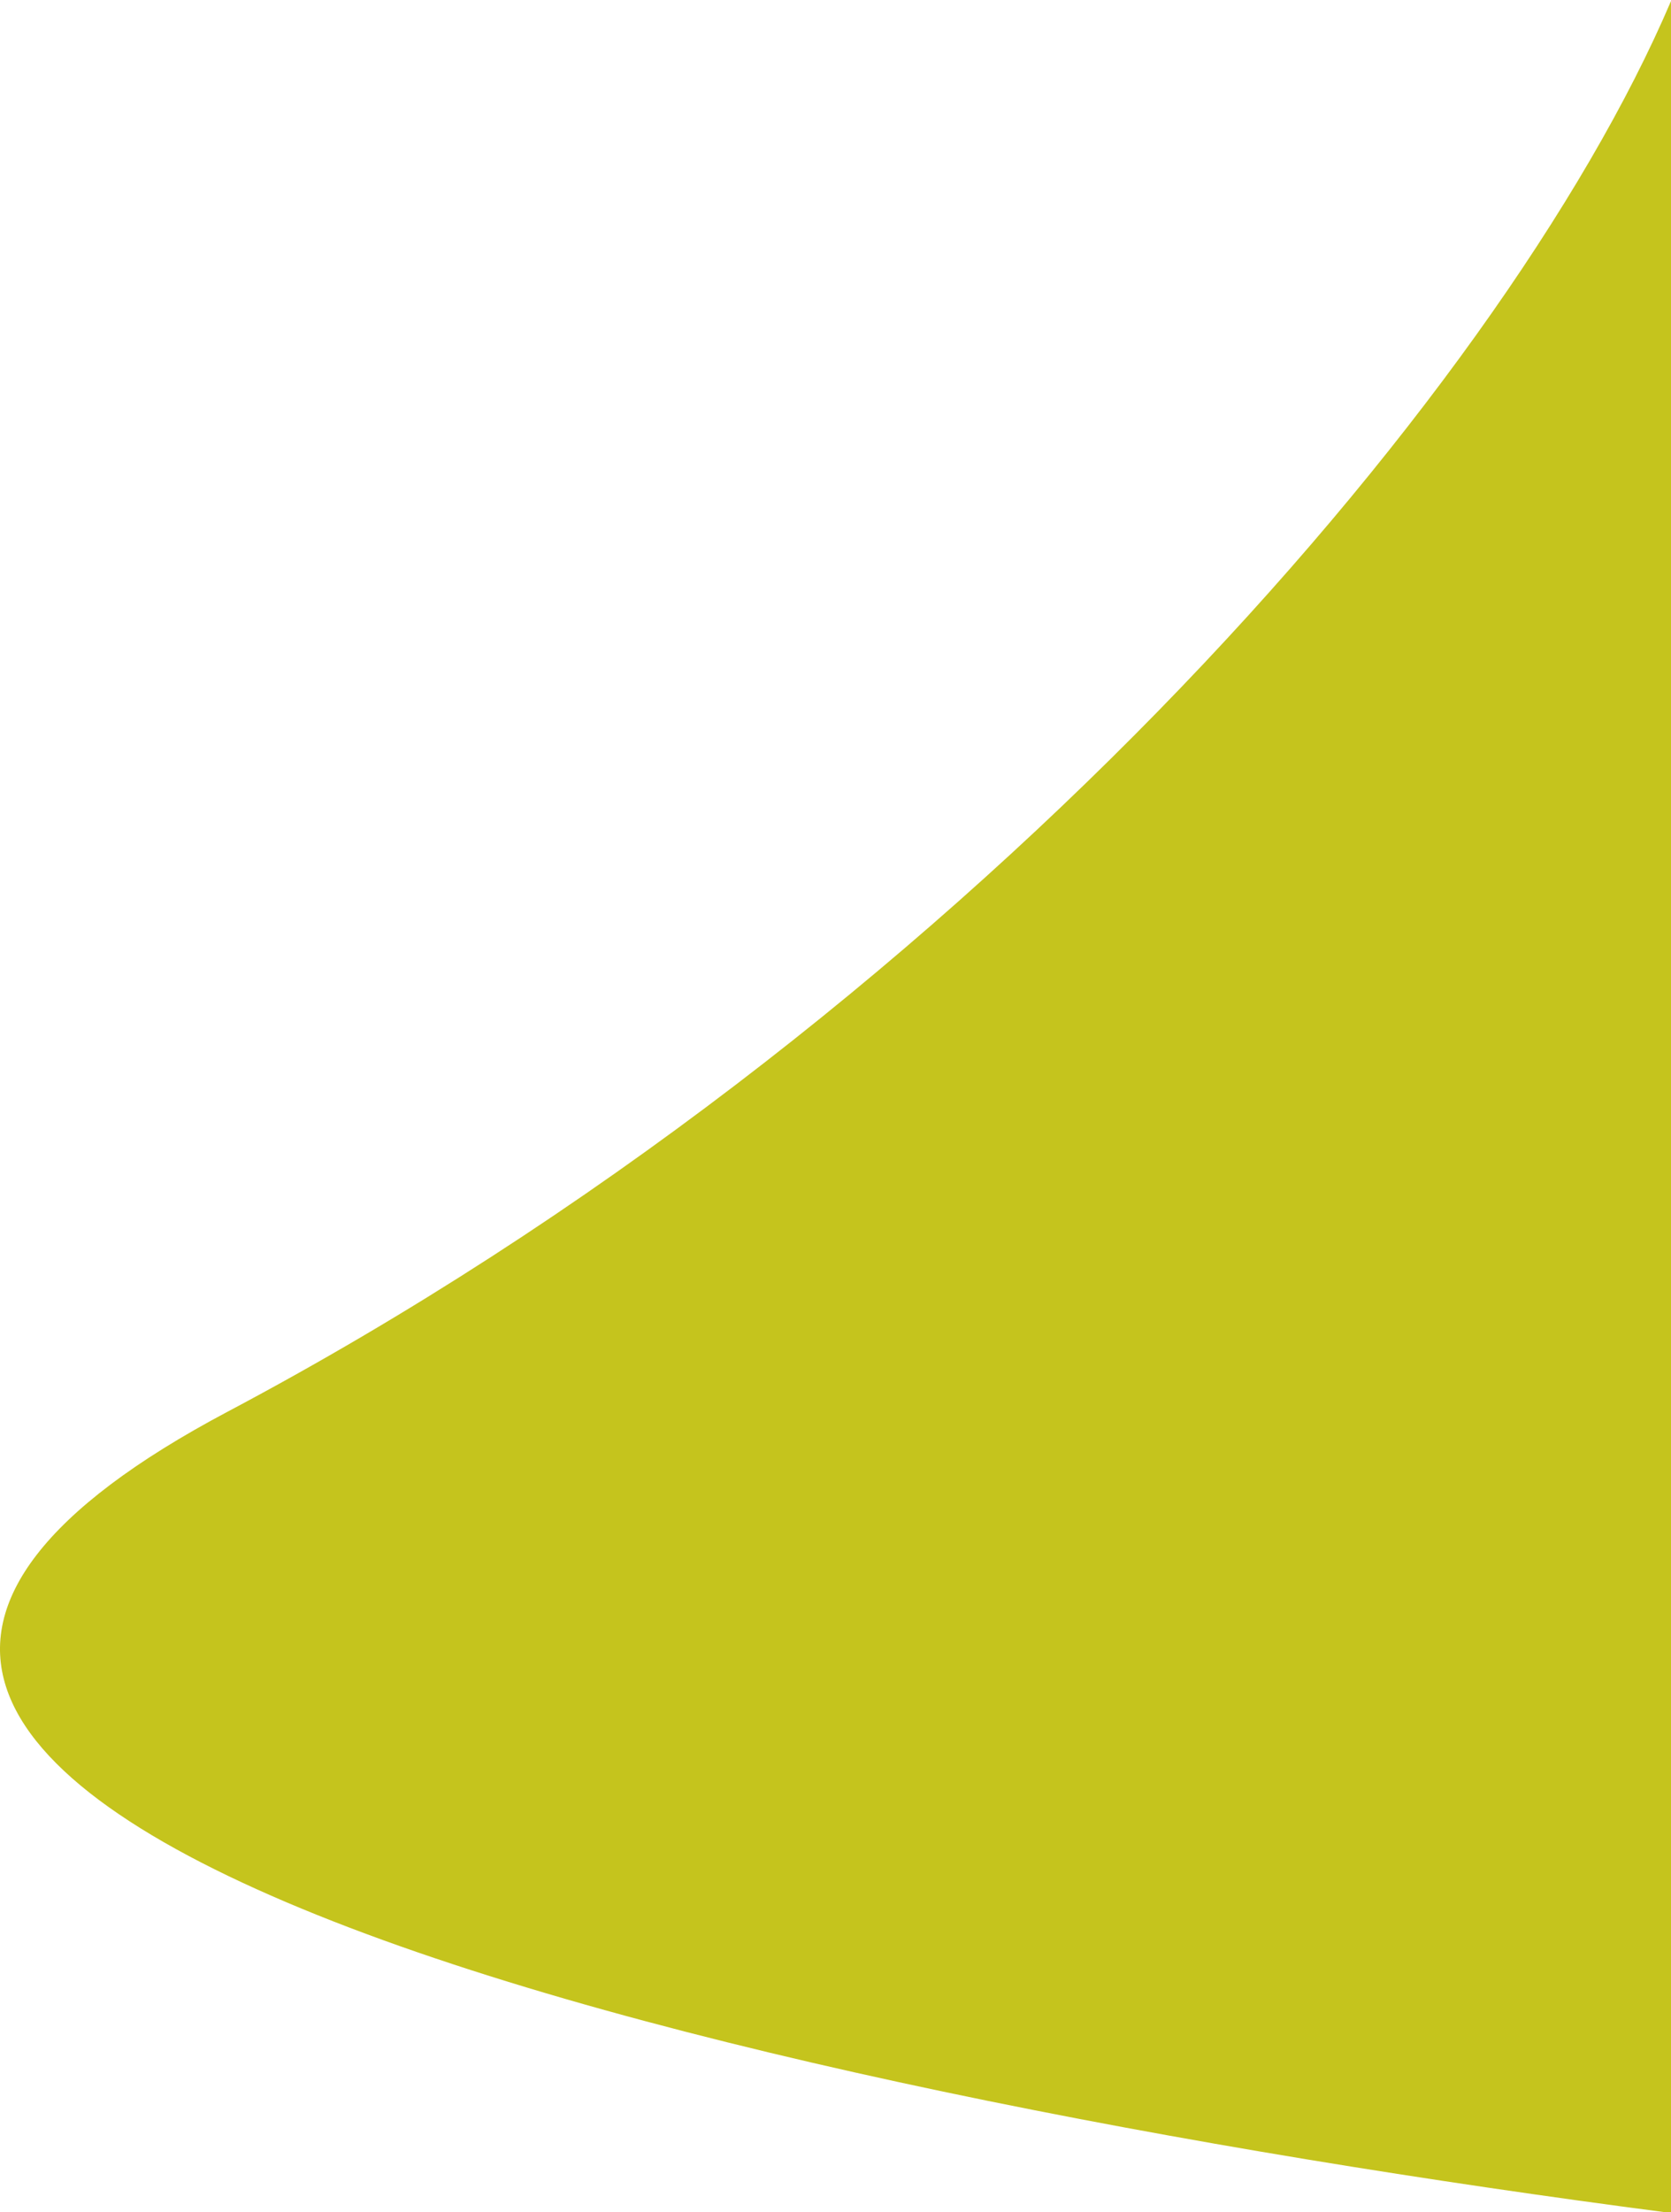 <svg width="436" height="577" viewBox="0 0 436 577" fill="none" xmlns="http://www.w3.org/2000/svg">
<path fill-rule="evenodd" clip-rule="evenodd" d="M436 0.28C391.736 104.058 248.886 267.772 59.419 368.168C-135.684 471.552 191.723 545.277 434.667 577H436V0.28Z" fill="#c5c41d"/>
</svg>

